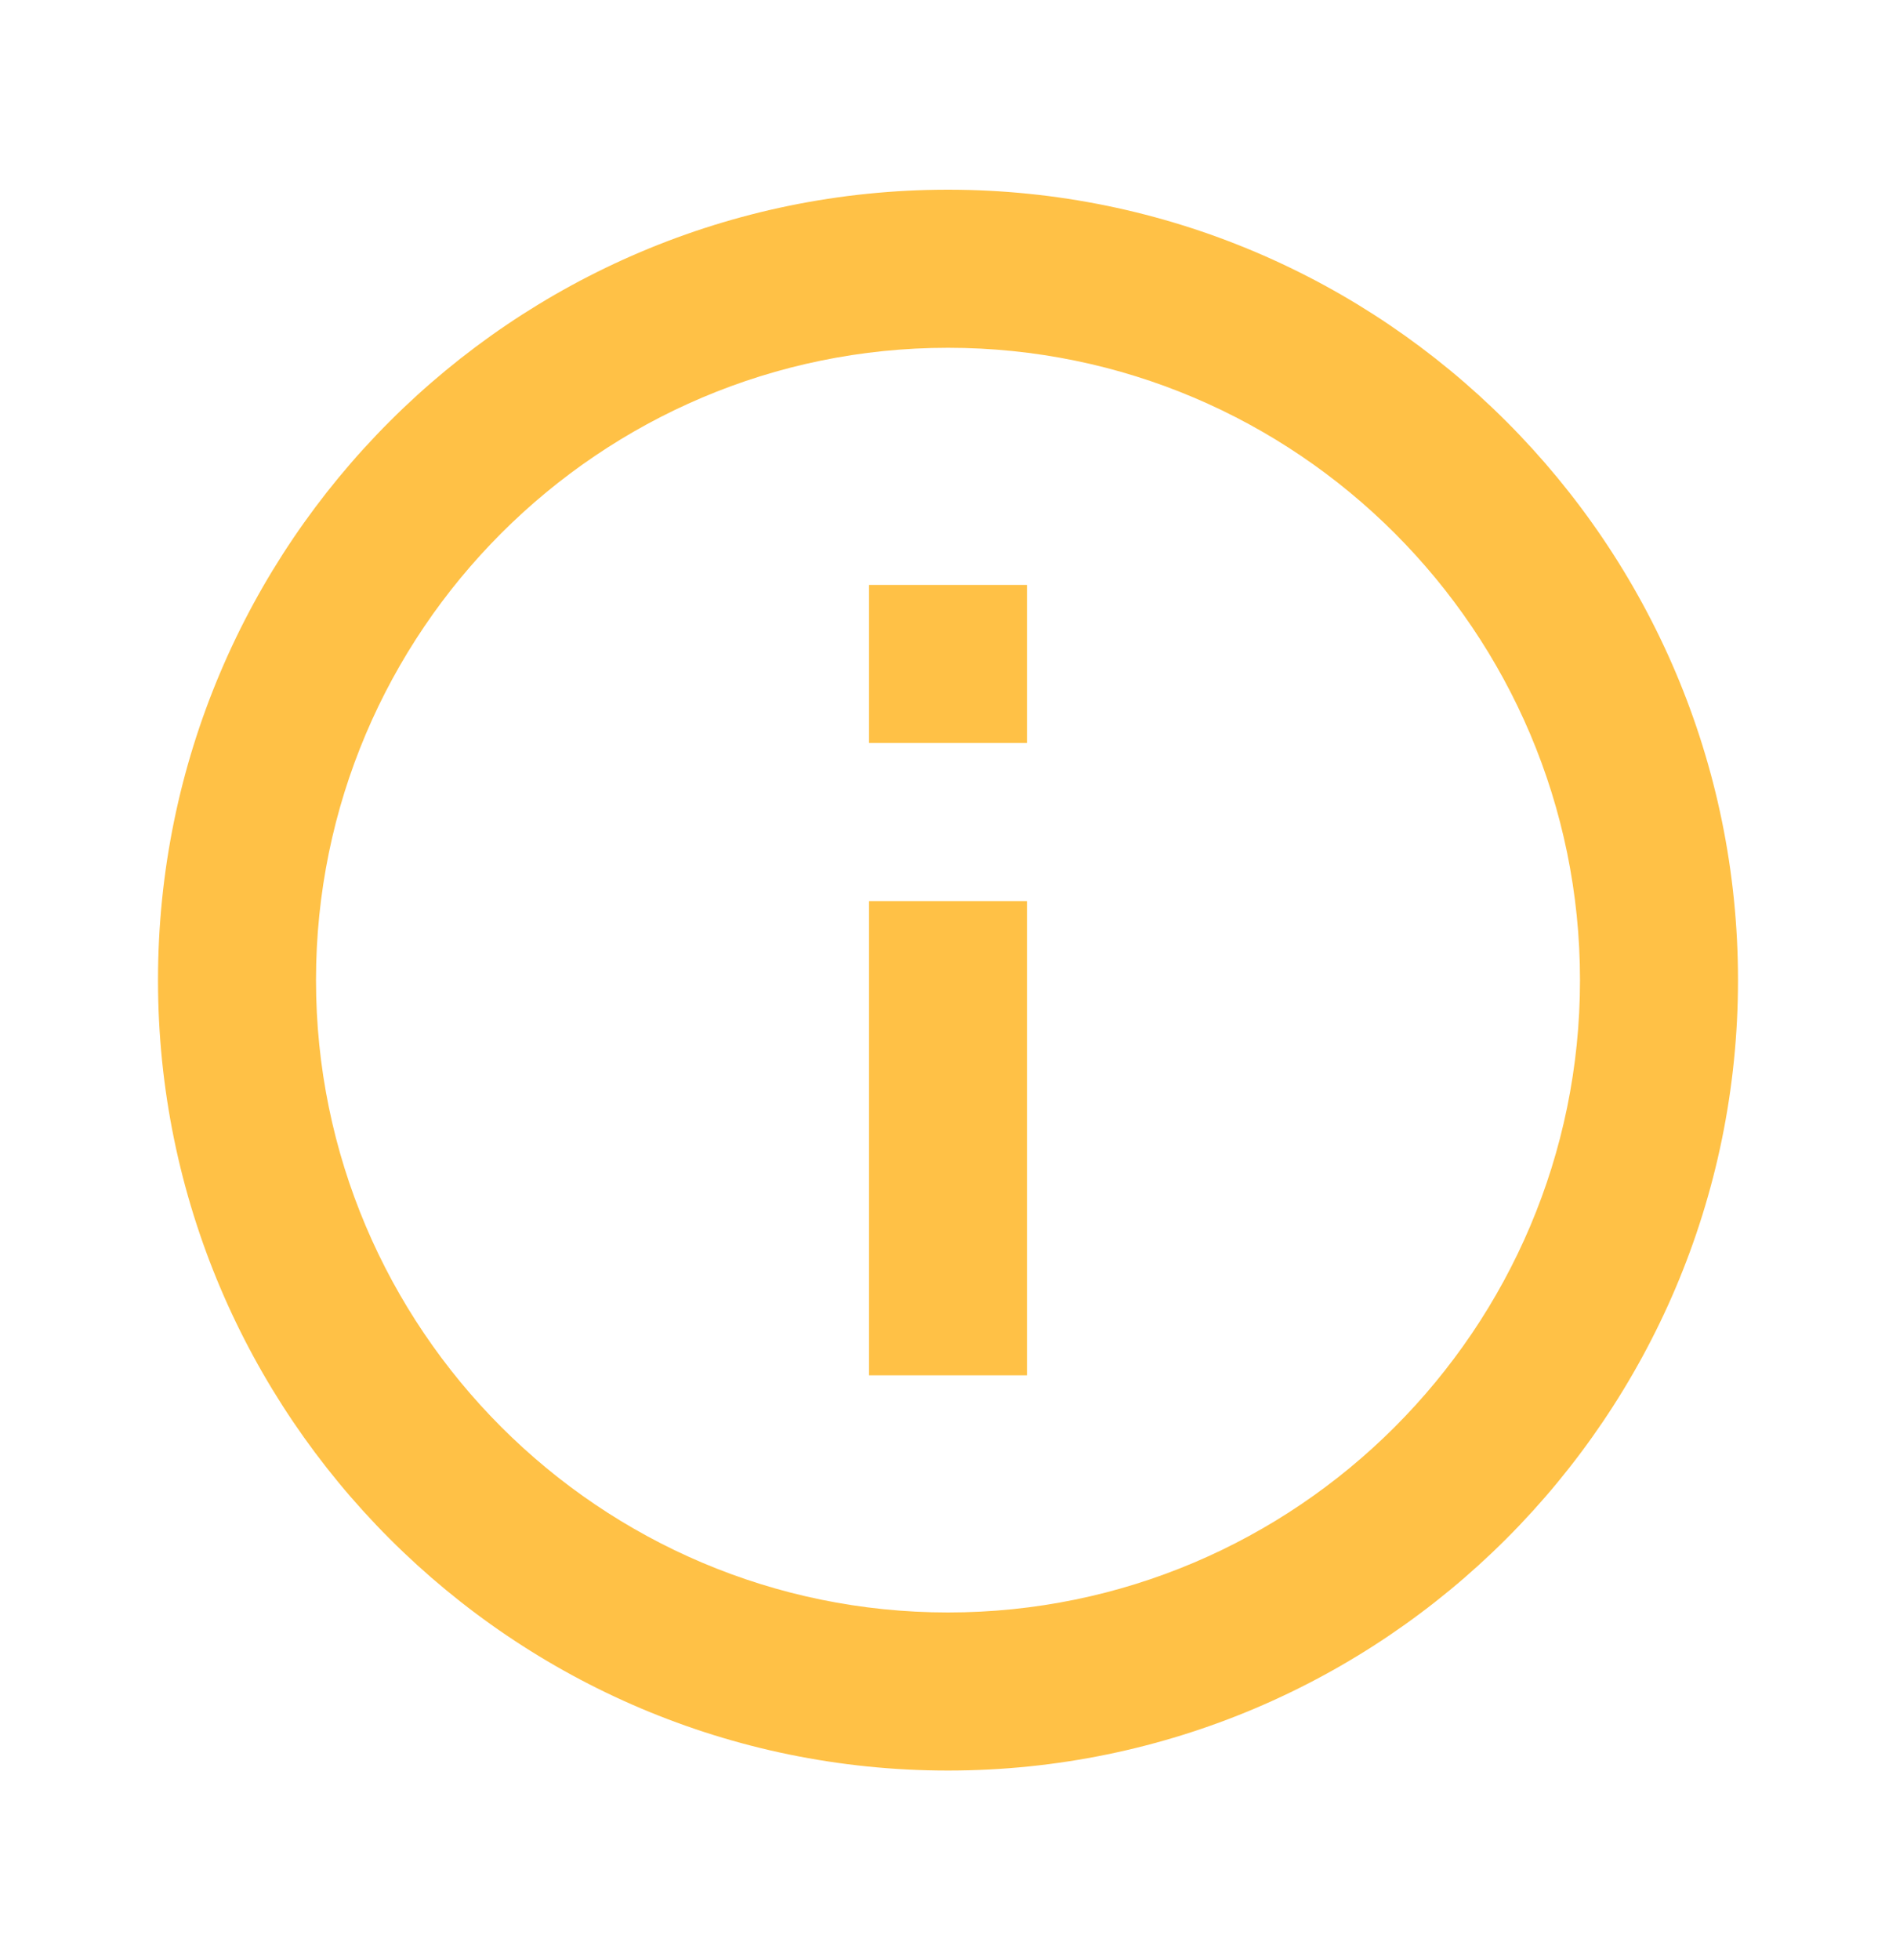 <svg width="30" height="31" viewBox="0 0 30 31" fill="none" xmlns="http://www.w3.org/2000/svg">
<path d="M15 3C8.107 3 2.5 8.607 2.5 15.5C2.5 22.392 8.107 28 15 28C21.892 28 27.5 22.392 27.5 15.5C27.5 8.607 21.892 3 15 3ZM15 25.5C9.486 25.5 5 21.014 5 15.5C5 9.986 9.486 5.5 15 5.5C20.514 5.5 25 9.986 25 15.5C25 21.014 20.514 25.5 15 25.5Z" fill="#FFC146"/>
<path d="M13.75 14.25H16.25V21.75H13.75V14.25ZM13.75 9.25H16.25V11.75H13.75V9.25Z" fill="#FFC146"/>
</svg>
